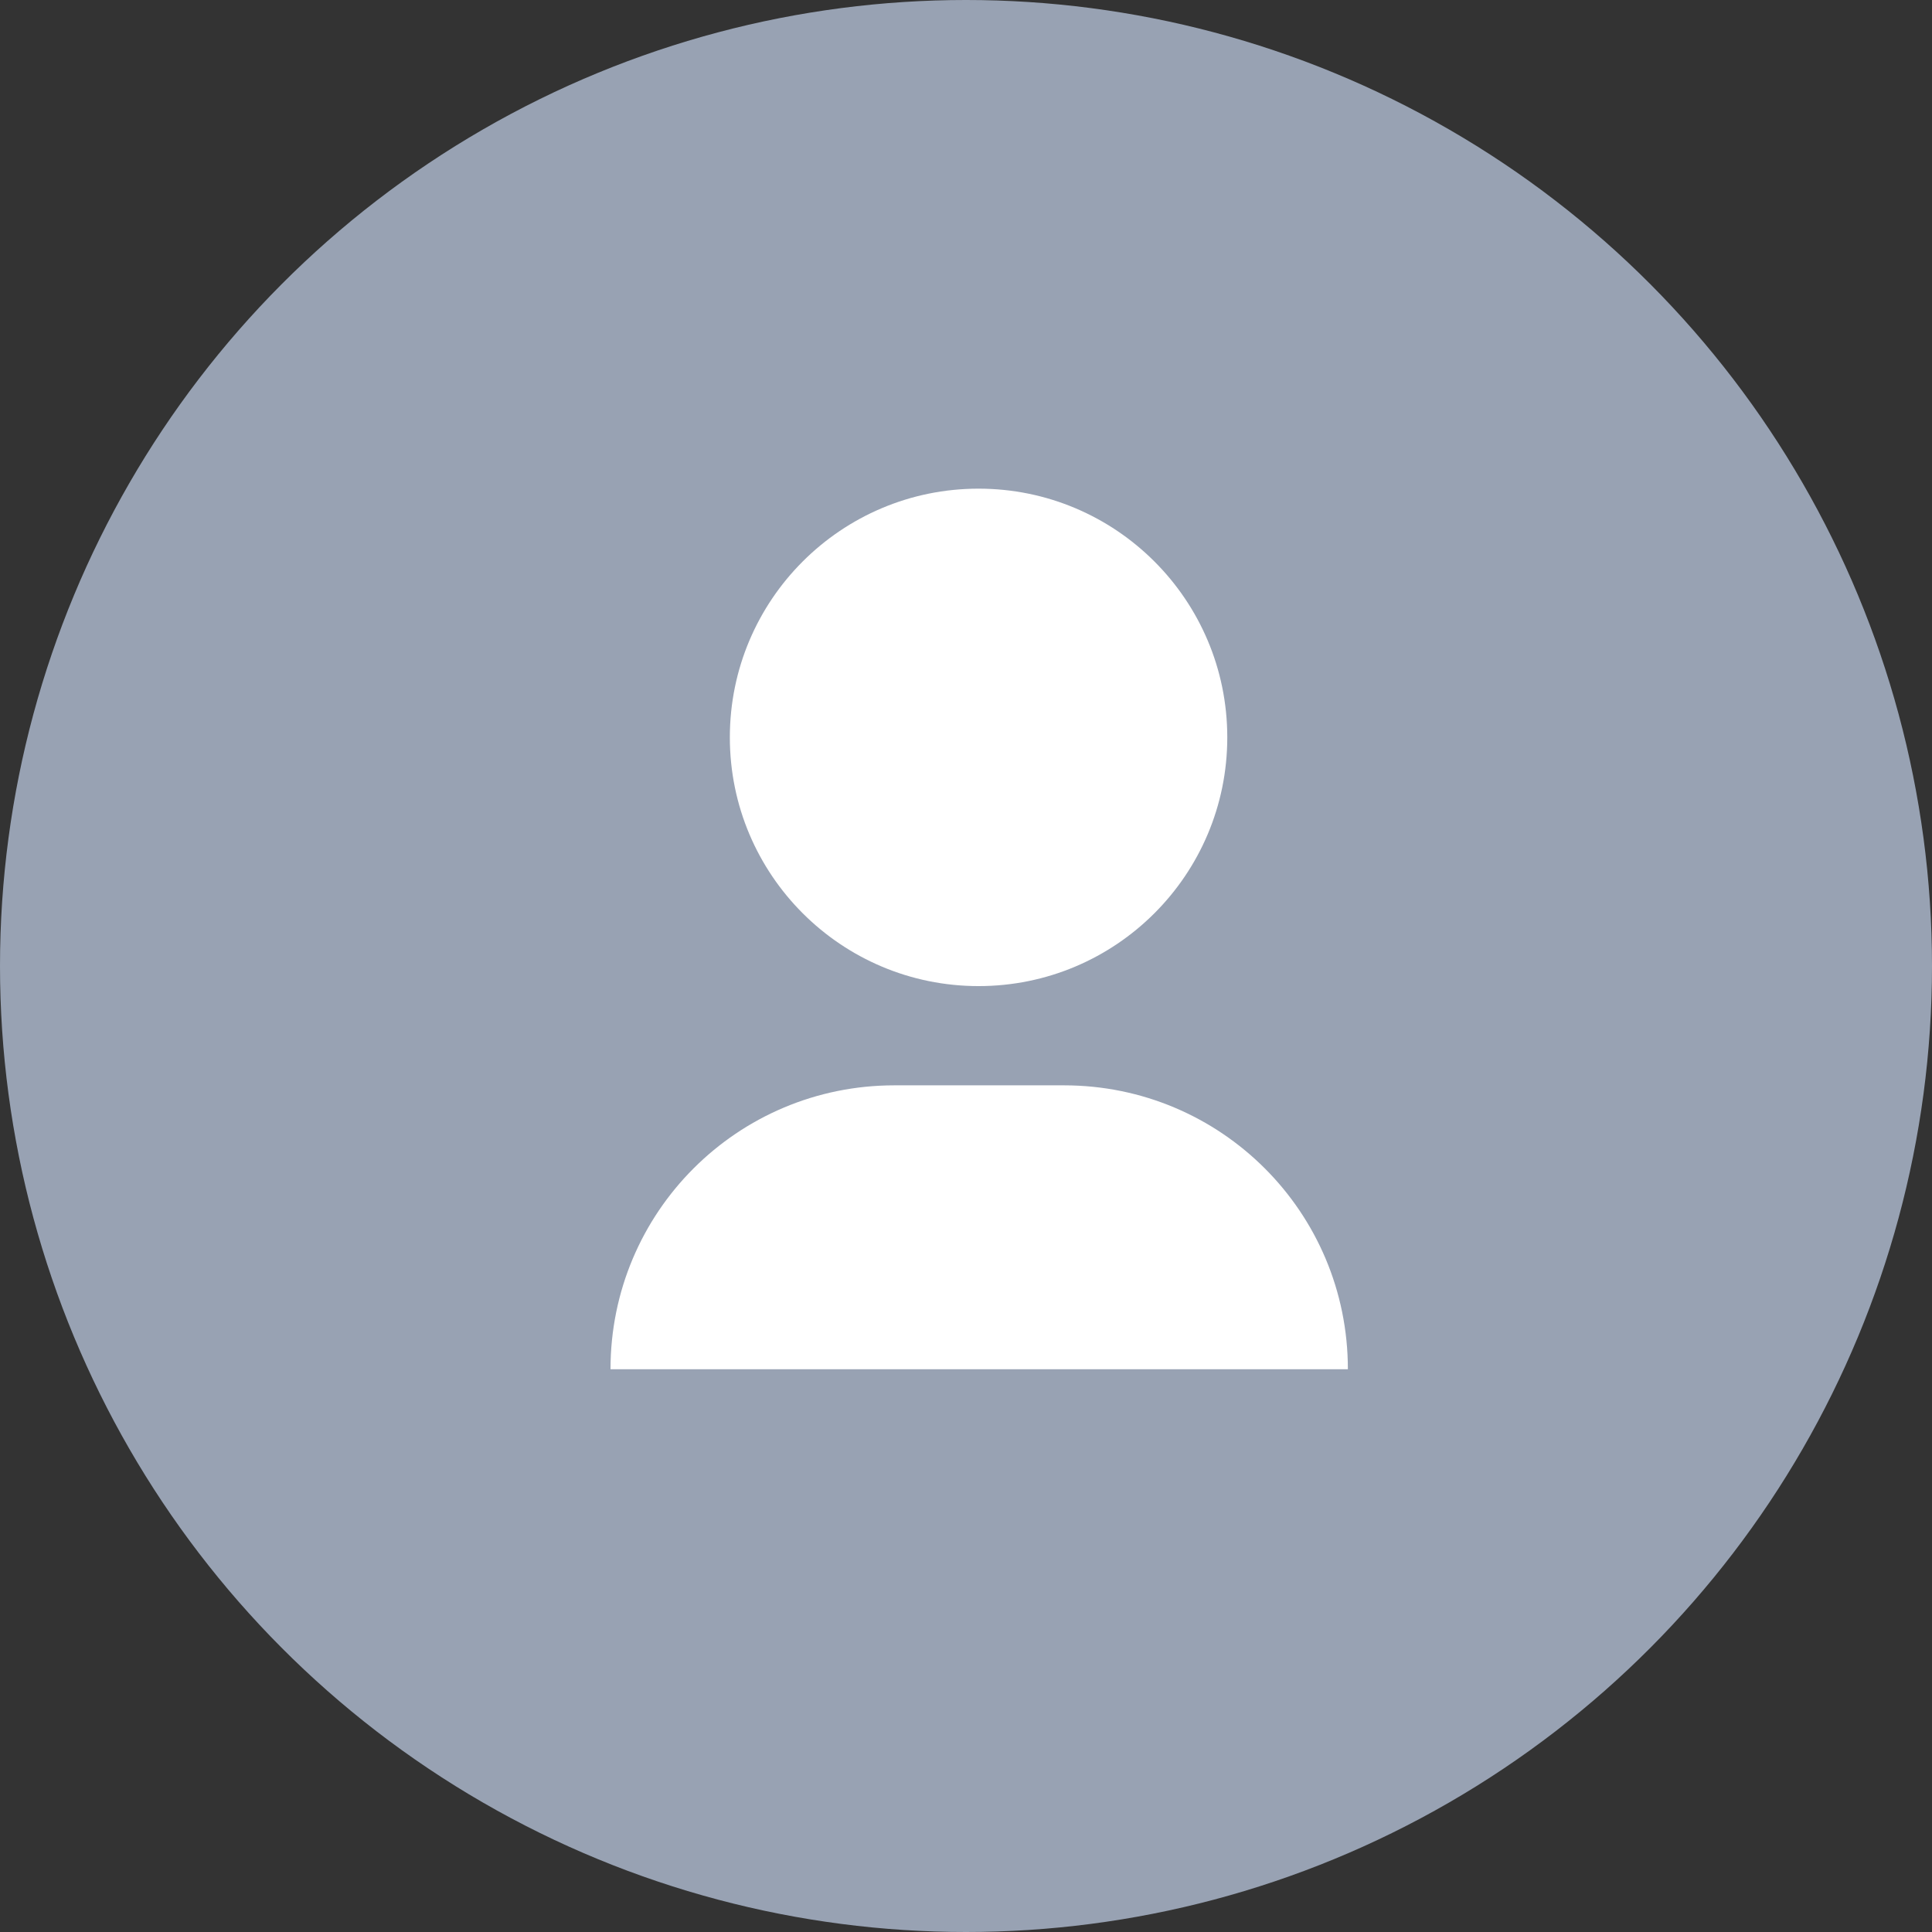 <?xml version="1.0" encoding="utf-8"?>
<!-- Generator: Adobe Illustrator 25.0.1, SVG Export Plug-In . SVG Version: 6.00 Build 0)  -->
<svg version="1.1" id="Layer_1" xmlns="http://www.w3.org/2000/svg" xmlns:xlink="http://www.w3.org/1999/xlink" x="0px" y="0px"
	 viewBox="0 0 153.8 153.8" style="enable-background:new 0 0 153.8 153.8;" xml:space="preserve">
<rect x="0" y="0" width="153.8" height="153.8" fill="#333333" stroke="none"/>
<style type="text/css">
	.st0{fill:#98A2B3;}
	.st1{fill:#FFFFFF;}
</style>
<g id="Layer_1-2">
	<g id="Layer_3-2">
		<circle class="st0" cx="76.9" cy="76.9" r="76.9"/>
	</g>
</g>
<g id="Layer_2_1_">
	<circle class="st1" cx="77.9" cy="58.7" r="19.8"/>
	<path class="st1" d="M71.2,86.4h13.5c12.5,0,22.6,10.1,22.6,22.6c0,0,0,0,0,0H48.6C48.6,96.5,58.7,86.4,71.2,86.4
		C71.2,86.4,71.2,86.4,71.2,86.4z"/>
</g>
</svg>
